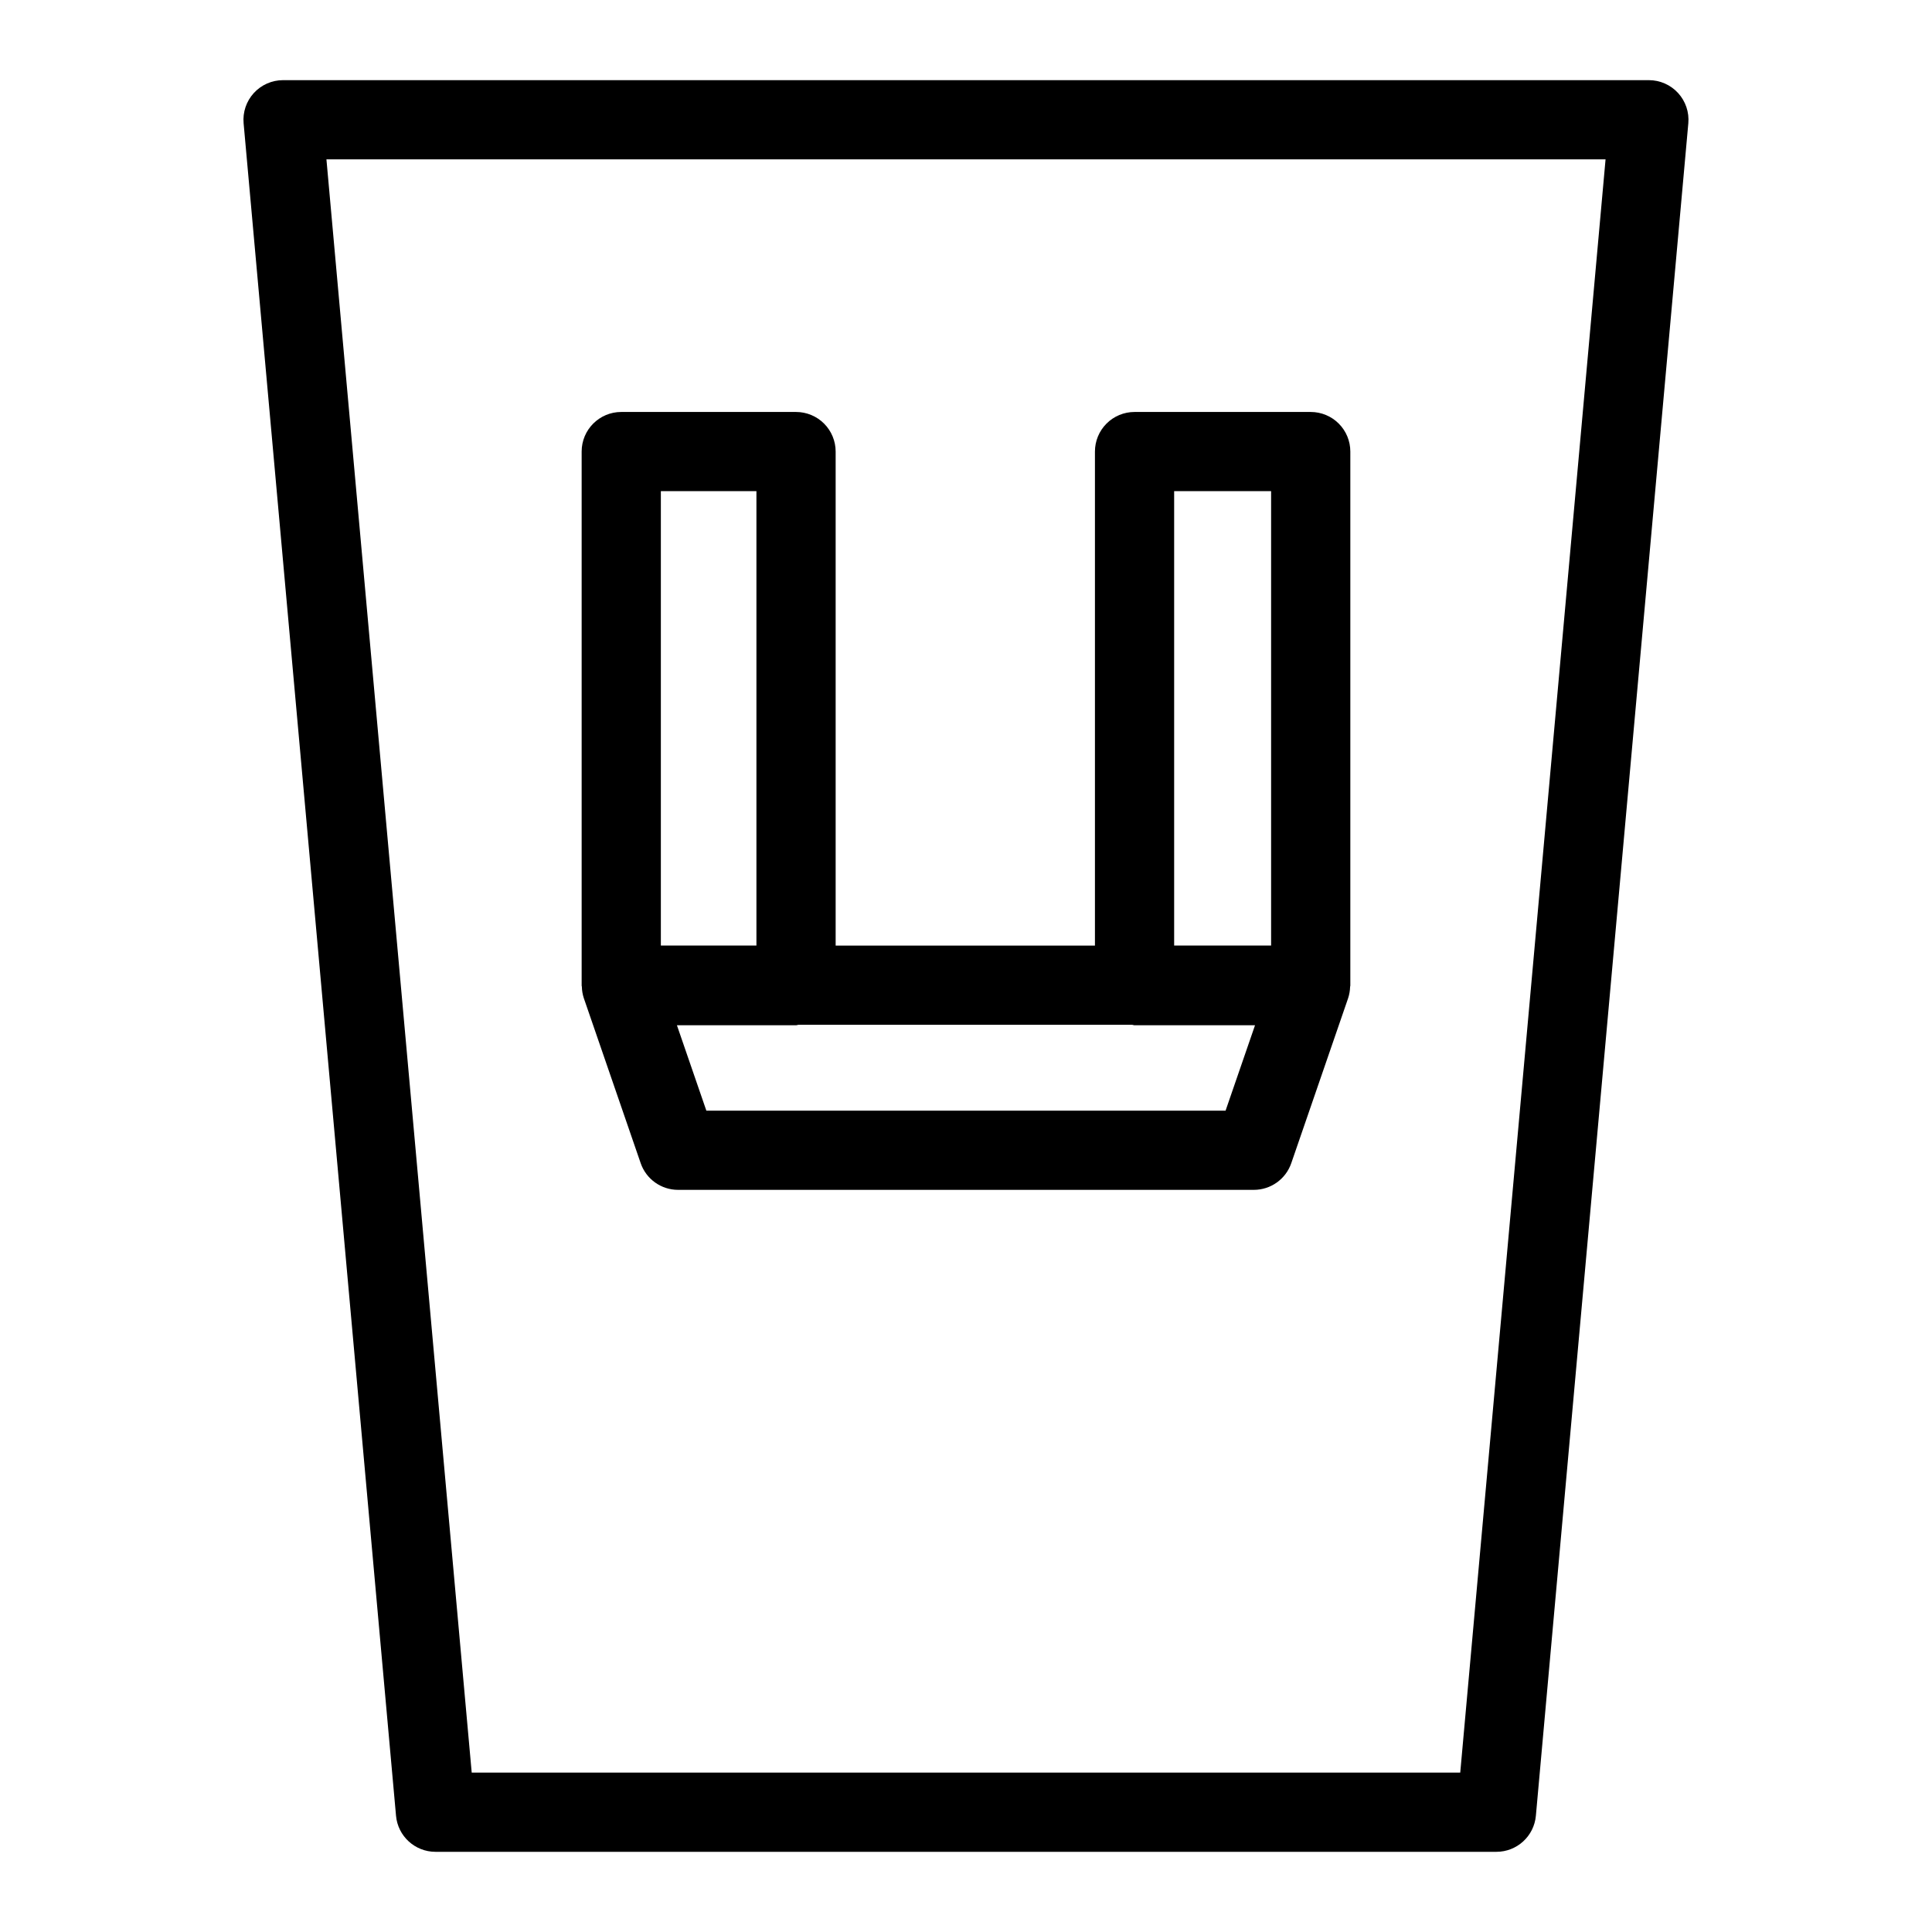 <?xml version="1.0" encoding="UTF-8"?>
<!-- Uploaded to: ICON Repo, www.svgrepo.com, Generator: ICON Repo Mixer Tools -->
<svg fill="#000000" width="800px" height="800px" version="1.1" viewBox="144 144 512 512" xmlns="http://www.w3.org/2000/svg">
 <g>
  <path d="m259.41 634.75h281.16c5.43 0 9.965-4.144 10.453-9.551l40.398-448.52c0.266-2.934-0.719-5.848-2.707-8.023-1.988-2.176-4.801-3.414-7.75-3.414h-361.95c-2.949 0-5.762 1.238-7.75 3.414-1.988 2.176-2.969 5.09-2.703 8.023l40.391 448.52c0.488 5.41 5.023 9.551 10.453 9.551zm310.08-448.52-38.512 427.53h-261.97l-38.5-427.53z"/>
  <path d="m298.71 408.5 0.23 0.672 0.062 0.176 14.781 42.898v0.004c1.457 4.234 5.441 7.078 9.922 7.074h152.57c4.481 0.004 8.469-2.84 9.926-7.074l14.777-42.879 0.082-0.242 0.215-0.625v-0.004c0.32-0.969 0.492-1.977 0.516-2.996 0.004-0.102 0.059-0.188 0.059-0.293v-141.54c0.004-2.785-1.105-5.453-3.07-7.422-1.969-1.969-4.641-3.074-7.426-3.074h-46.688c-2.785 0-5.453 1.105-7.422 3.074s-3.074 4.637-3.074 7.422v130.92h-68.715v-130.92c0-2.785-1.105-5.453-3.074-7.422s-4.641-3.074-7.422-3.074h-46.32c-5.797 0-10.496 4.699-10.496 10.496v141.54c0 0.094 0.051 0.176 0.055 0.27 0.02 1.027 0.195 2.043 0.512 3.019zm170.08 29.832h-137.6l-7.797-22.625h31.562c0.227 0 0.414-0.113 0.633-0.129h88.441c0.223 0.016 0.41 0.129 0.637 0.129h31.926zm-13.629-164.17h25.695v120.42h-25.695zm-110.7 0v120.42h-25.328v-120.42z"/>
 </g>
</svg>